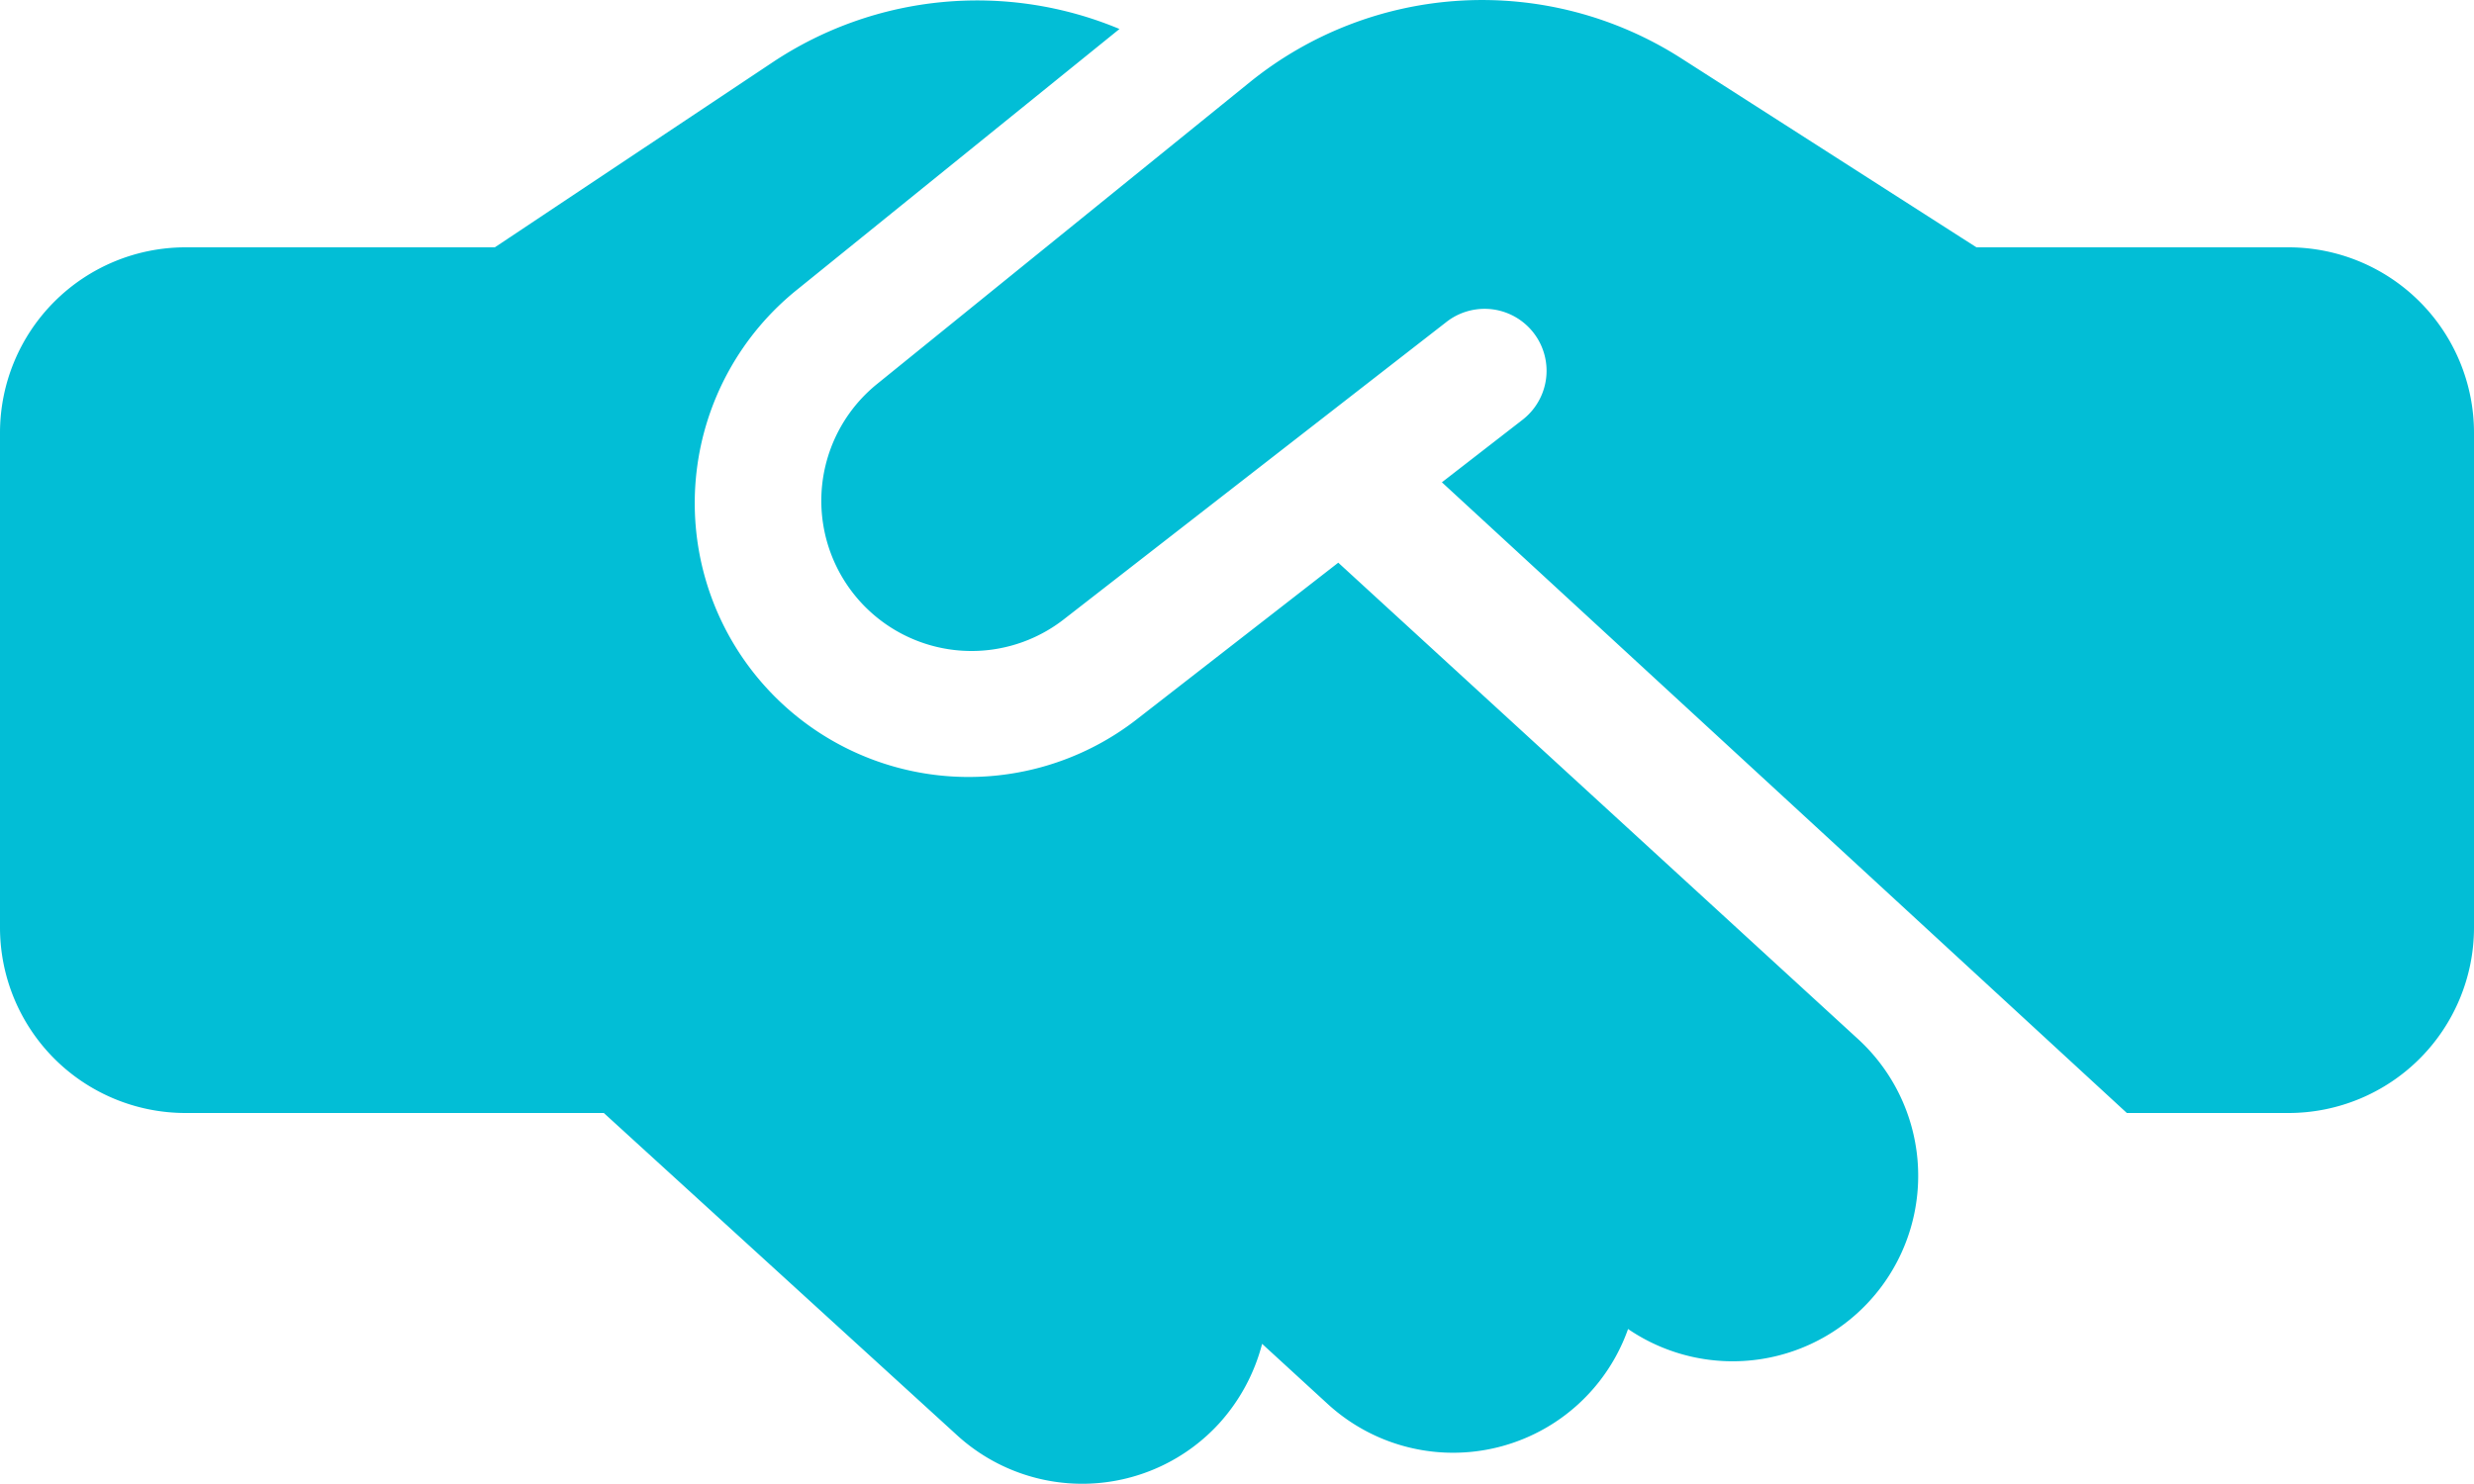 <svg xmlns="http://www.w3.org/2000/svg" width="60" height="35.996" viewBox="0 0 60 35.996"><path id="handshake-simple-solid" d="M30.319,65.987l-9.075,7.35a3.644,3.644,0,0,0,4.528,5.709l9.309-7.237a1.5,1.5,0,0,1,1.847,2.372L34.969,75.7,51.581,91H55.5A4.5,4.5,0,0,0,60,86.5v-12A4.5,4.5,0,0,0,55.5,70H47.934l-.366-.234-6.806-4.359a8.956,8.956,0,0,0-10.444.581ZM32.456,77.65l-4.847,3.769A6.643,6.643,0,0,1,19.35,71.012l7.8-6.309a8.949,8.949,0,0,0-8.4.8L12,70H4.5A4.5,4.5,0,0,0,0,74.5v12A4.5,4.5,0,0,0,4.5,91H14.644l8.569,7.819a4.5,4.5,0,0,0,6.356-.291A4.585,4.585,0,0,0,30.609,96.6L32.2,98.059a4.5,4.5,0,0,0,7.284-1.819,4.5,4.5,0,0,0,5.55-7.059L32.456,77.65Z" transform="translate(0 -64)" fill="#02bed6"></path></svg>